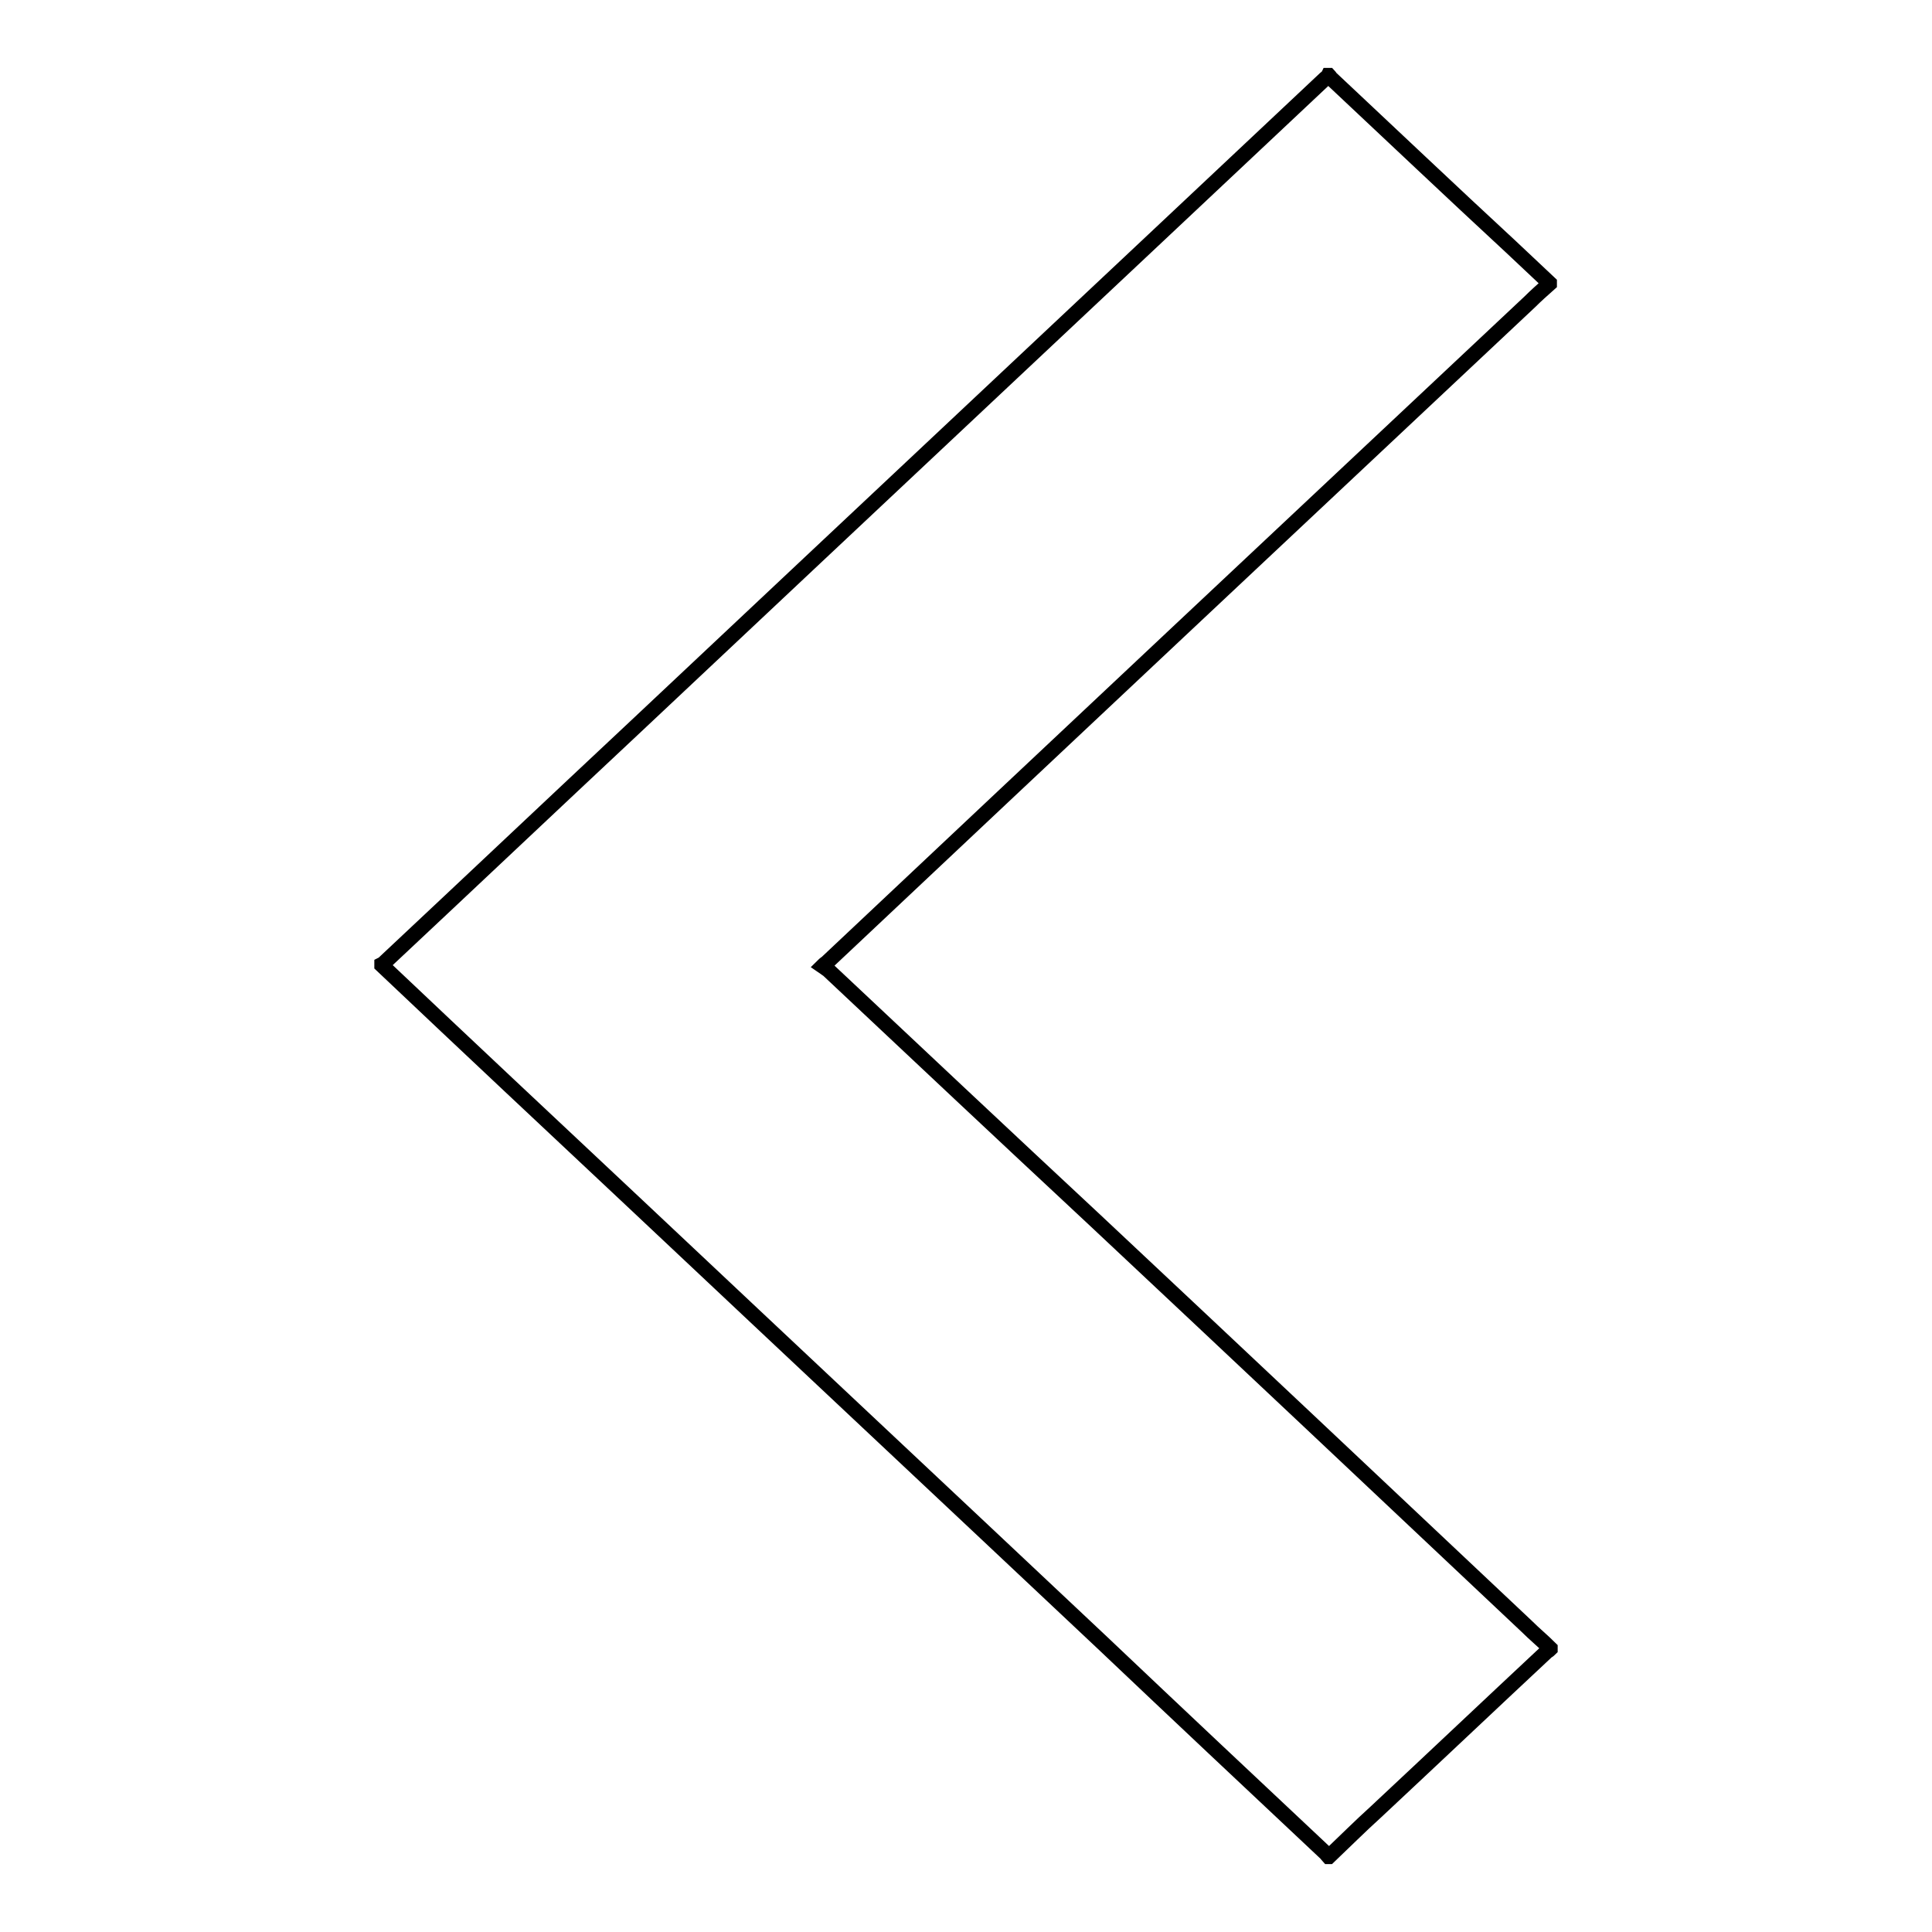 <?xml version="1.0" encoding="utf-8"?>
<!-- Svg Vector Icons : http://www.onlinewebfonts.com/icon -->
<!DOCTYPE svg PUBLIC "-//W3C//DTD SVG 1.1//EN" "http://www.w3.org/Graphics/SVG/1.1/DTD/svg11.dtd">
<svg version="1.1" xmlns="http://www.w3.org/2000/svg" xmlns:xlink="http://www.w3.org/1999/xlink" x="0px" y="0px" viewBox="0 0 256 256" enable-background="new 0 0 256 256" xml:space="preserve">
<g><g><path stroke-width="2" fill-opacity="0" stroke="#000000"  d="M176,10c0,0,0.1,0,0.1,0c0.1,0.1,0.1,0.2,0.2,0.3c8,7.5,15.9,15,23.9,22.4c1.7,1.6,3.4,3.2,5.1,4.8c0,0,0,0.1,0,0.1c-0.9,0.8-1.8,1.6-2.6,2.4c-31.1,29.2-62.1,58.3-93.1,87.5c-0.1,0.1-0.3,0.2-0.6,0.5c0.3,0.2,0.5,0.4,0.7,0.5c11.7,11,23.4,22,35.1,32.9c19.2,18,38.3,36,57.5,54.1c1,1,2.1,1.9,3.1,2.9c0,0,0,0.1,0,0.1c-0.1,0.1-0.2,0.2-0.4,0.3c-7.6,7.1-15.1,14.2-22.7,21.3c-2.1,1.9-4.1,3.9-6.2,5.9c0,0-0.1,0-0.1,0c-0.1-0.1-0.2-0.3-0.3-0.4c-9.9-9.3-19.8-18.6-29.6-27.9c-20.5-19.3-41.1-38.6-61.6-57.9c-11.3-10.6-22.6-21.2-33.9-31.9c0,0,0-0.1,0-0.1c0.2-0.1,0.4-0.3,0.6-0.5c11.1-10.4,22.1-20.8,33.1-31.1c30.4-28.6,60.9-57.2,91.3-85.8C175.7,10.3,175.9,10.2,176,10z"/></g></g>
</svg>